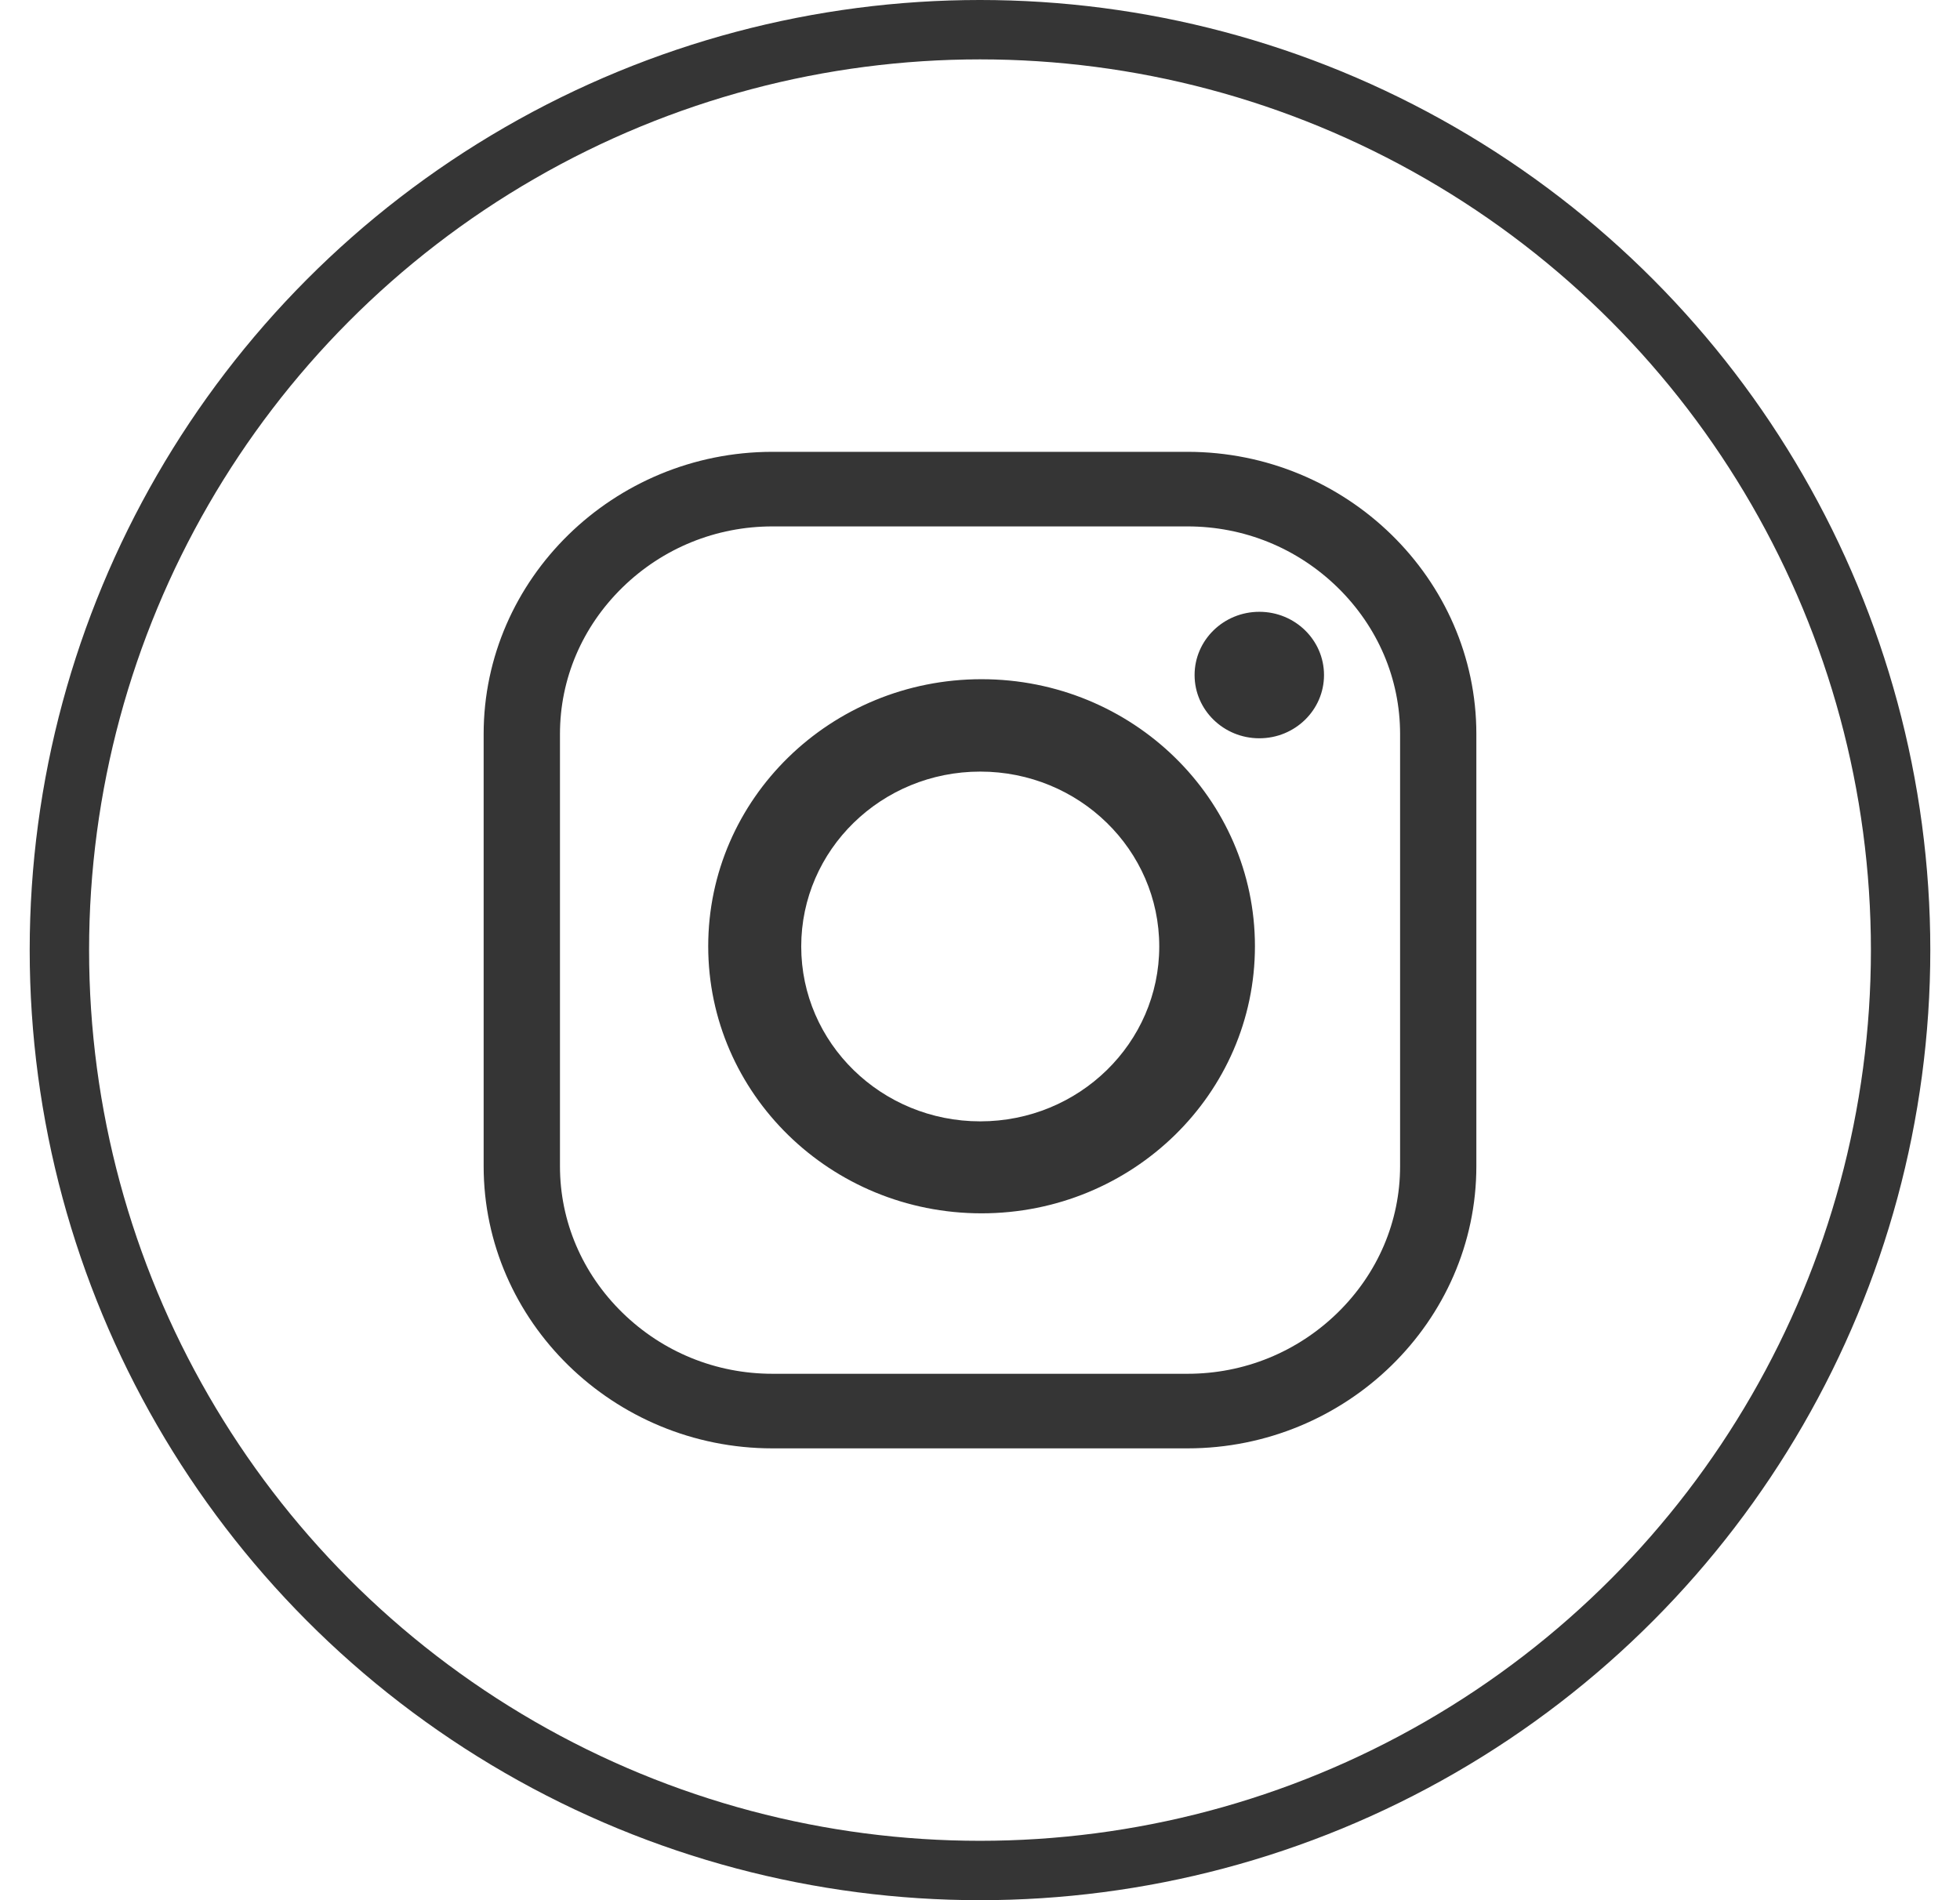 <svg width="33" height="32" viewBox="0 0 33 32" fill="none" xmlns="http://www.w3.org/2000/svg">
<circle cx="16.5" cy="16" r="15.5" stroke="#353535"/>
<path fill-rule="evenodd" clip-rule="evenodd" d="M16.504 18.884C14.839 18.884 13.49 17.565 13.49 15.939C13.49 14.312 14.839 12.994 16.504 12.994C18.169 12.994 19.518 14.312 19.518 15.939C19.518 17.565 18.168 18.884 16.504 18.884ZM16.526 11.438C13.984 11.438 11.924 13.451 11.924 15.935C11.924 18.419 13.984 20.433 16.526 20.433C19.068 20.433 21.129 18.419 21.129 15.935C21.129 13.451 19.068 11.438 16.526 11.438ZM21.203 10.303C20.601 10.303 20.113 10.78 20.113 11.368C20.113 11.956 20.601 12.433 21.203 12.433C21.805 12.433 22.292 11.956 22.292 11.368C22.292 10.78 21.805 10.303 21.203 10.303ZM23.573 19.639C23.573 20.567 23.199 21.444 22.521 22.107C21.842 22.77 20.945 23.135 19.995 23.135H13.006C12.056 23.135 11.159 22.77 10.48 22.107C9.802 21.444 9.428 20.567 9.428 19.639V12.361C9.428 11.432 9.802 10.556 10.48 9.893C11.159 9.23 12.056 8.865 13.006 8.865H19.995C20.945 8.865 21.842 9.23 22.521 9.893C23.199 10.556 23.573 11.432 23.573 12.361V19.639H23.573ZM19.994 7.609H13.005C10.331 7.609 8.143 9.748 8.143 12.361V19.639C8.143 22.252 10.331 24.391 13.005 24.391H19.994C22.669 24.391 24.857 22.252 24.857 19.639V12.361C24.857 9.748 22.669 7.609 19.994 7.609Z" fill="#353535"/>
</svg>
